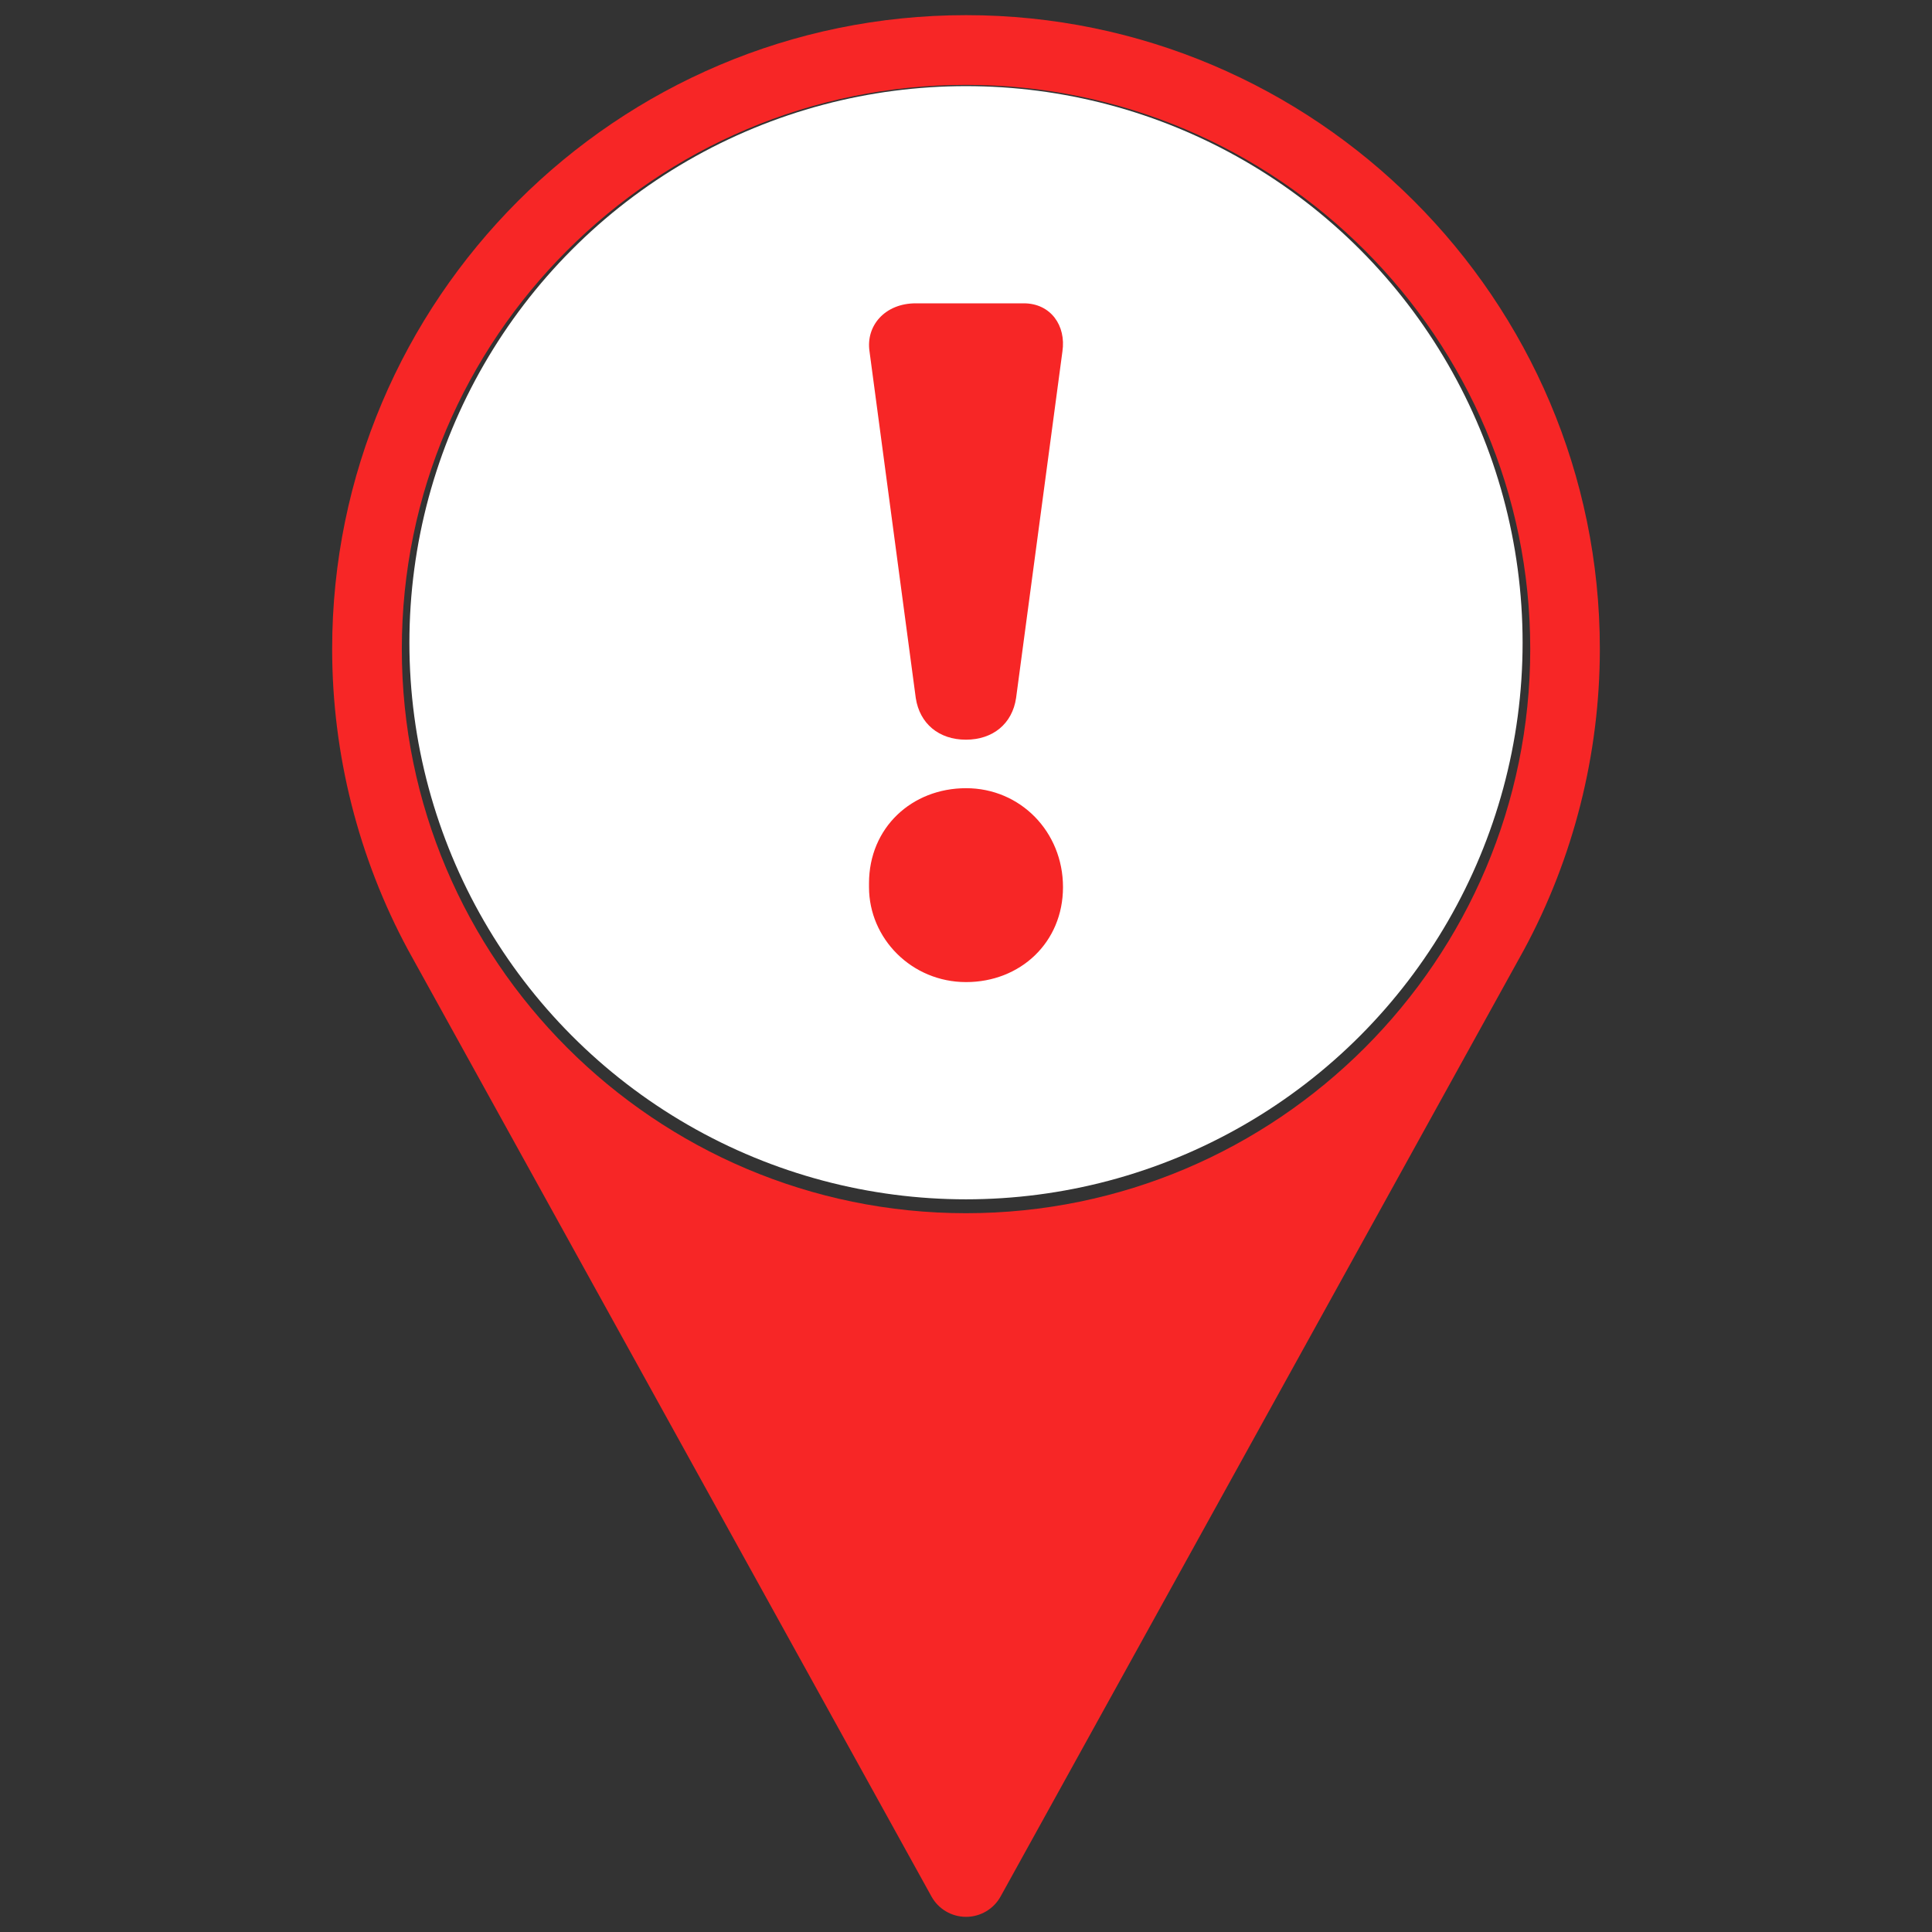 <?xml version="1.0" encoding="utf-8"?>
<!-- Generator: Adobe Illustrator 16.0.0, SVG Export Plug-In . SVG Version: 6.00 Build 0)  -->
<!DOCTYPE svg PUBLIC "-//W3C//DTD SVG 1.1//EN" "http://www.w3.org/Graphics/SVG/1.1/DTD/svg11.dtd">
<svg version="1.1" id="Layer_1" xmlns="http://www.w3.org/2000/svg" xmlns:xlink="http://www.w3.org/1999/xlink" x="0px" y="0px"
	 width="64px" height="64px" viewBox="0 0 64 64" enable-background="new 0 0 64 64" xml:space="preserve">
<rect x="0" y="0" width="64" height="64" fill="#333333" stroke="none"/>
<g>
	<g>
		<g>
			<path fill="#F72626" d="M32.001,0.502c-11.579,0-20.998,9.42-20.998,20.998c0,3.477,0.869,6.922,2.521,9.98l17.33,31.34
				c0.229,0.418,0.67,0.678,1.147,0.678s0.918-0.26,1.147-0.678l17.334-31.354c1.646-3.046,2.515-6.492,2.515-9.969
				C52.997,9.922,43.578,0.502,32.001,0.502z M32,40.189c-10.305,0-18.689-8.383-18.689-18.689c0-10.305,8.387-18.688,18.689-18.688
				c10.305,0,18.691,8.383,18.691,18.688C50.691,31.807,42.305,40.189,32,40.189z"/>
		</g>
	</g>
	<circle fill="#FFFFFF" cx="32" cy="21.291" r="18.438"/>
</g>
<path id="Combined-Shape" fill="#F72626" d="M35.213,29.387c0,1.835-1.414,3.146-3.211,3.146c-1.799,0-3.215-1.441-3.215-3.146
	v-0.129c0-1.837,1.416-3.148,3.215-3.148C33.799,26.109,35.213,27.552,35.213,29.387z M35.194,11.642l-1.535,11.48
	c-0.125,0.851-0.766,1.381-1.662,1.381c-0.894,0-1.532-0.531-1.661-1.381l-1.532-11.48c-0.127-0.851,0.51-1.594,1.532-1.594h3.578
	C34.81,10.049,35.321,10.791,35.194,11.642z"/>
</svg>

